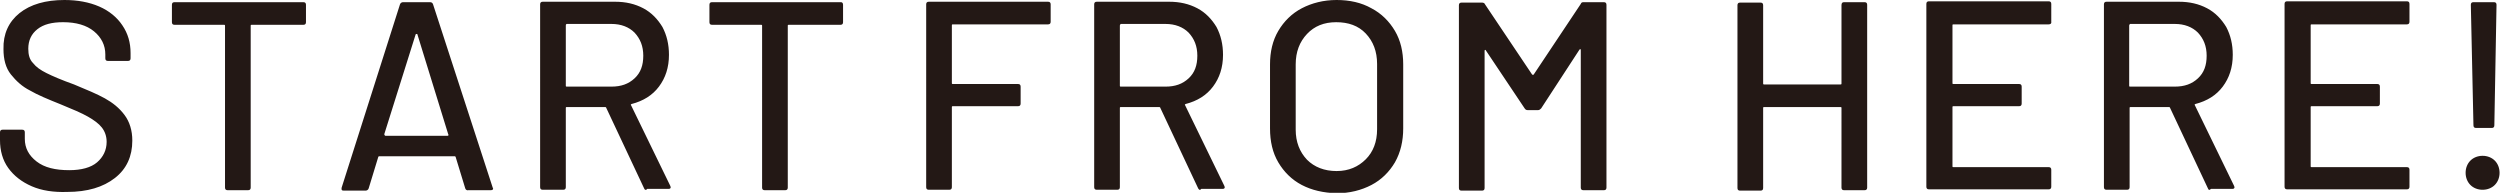 <svg xmlns="http://www.w3.org/2000/svg" viewBox="0 0 574.4 44.3"><path d="M7.3 42.8c-2.3-1-4.1-2.4-5.4-4.2-1.3-1.8-1.9-4-1.9-6.4v-1.8c0-.4.2-.6.6-.6h4.5c.4 0 .6.2.6.6v1.5c0 2.1.9 3.8 2.7 5.2 1.8 1.4 4.3 2 7.5 2 2.8 0 5-.6 6.4-1.8 1.4-1.2 2.2-2.8 2.2-4.7 0-1.3-.4-2.4-1.1-3.3-.7-.9-1.8-1.7-3.2-2.5-1.4-.8-3.5-1.7-6.2-2.8-3-1.2-5.4-2.2-7.1-3.2-1.8-.9-3.2-2.2-4.4-3.7C1.3 15.6.8 13.6.8 11.3.7 7.8 2 5 4.5 3c2.5-2 6-3 10.3-3 3 0 5.7.5 8 1.5s4.1 2.5 5.3 4.3c1.3 1.9 1.9 4 1.9 6.4v1.2c0 .4-.2.6-.6.6h-4.6c-.4 0-.6-.2-.6-.6v-.9c0-2.1-.9-3.9-2.6-5.3-1.7-1.4-4.1-2.1-7.1-2.1-2.6 0-4.5.5-5.9 1.6-1.4 1.1-2.1 2.6-2.1 4.5 0 1.4.3 2.5 1.1 3.3.7.9 1.7 1.6 3.1 2.3 1.4.7 3.5 1.6 6.3 2.6 2.9 1.2 5.3 2.2 7.1 3.2 1.8 1 3.3 2.2 4.5 3.8 1.2 1.6 1.8 3.6 1.8 5.9 0 3.6-1.3 6.5-4 8.6-2.7 2.1-6.3 3.2-11 3.2-3.1.1-5.8-.3-8.1-1.3zm63-41.7v4c0 .4-.2.6-.6.6H57.8c-.2 0-.2.1-.2.2v37.2c0 .4-.2.6-.6.6h-4.7c-.4 0-.6-.2-.6-.6V5.9c0-.2-.1-.2-.2-.2H40.1c-.4 0-.6-.2-.6-.6v-4c0-.4.2-.6.6-.6h29.6c.4 0 .6.2.6.6zm36.6 42.2l-2.2-7.2c0-.1-.1-.2-.2-.2H87.1c-.1 0-.2.1-.2.2l-2.2 7.2c-.1.3-.4.5-.7.5h-5c-.5 0-.6-.2-.5-.7L91.9 1c.1-.3.4-.5.7-.5h6.2c.4 0 .6.2.7.5l13.7 42.1.1.2c0 .3-.2.4-.6.4h-5.1c-.3.1-.6-.1-.7-.4zM88.4 31.1c.1.1.1.1.2.1h14.2c.1 0 .2 0 .2-.1.1-.1.1-.1 0-.2l-7.1-23c0-.1-.1-.1-.2-.1s-.1 0-.2.1l-7.2 22.9c0 .1 0 .2.1.3zM148 43.3l-8.7-18.5c0-.1-.1-.2-.2-.2h-8.9c-.2 0-.2.1-.2.2V43c0 .4-.2.6-.6.6h-4.7c-.4 0-.6-.2-.6-.6V1c0-.4.2-.6.6-.6h16.6c2.5 0 4.6.5 6.5 1.5 1.9 1 3.3 2.5 4.4 4.3 1 1.9 1.5 4 1.5 6.4 0 2.9-.8 5.3-2.3 7.3-1.5 2-3.6 3.3-6.3 4-.2.1-.2.2-.1.3l9 18.5c0 .1.1.2.1.3 0 .3-.2.4-.5.4h-4.9c-.3.4-.6.2-.7-.1zM130 5.9v13.8c0 .2.1.2.2.2h10.3c2.2 0 3.9-.6 5.3-1.9s2-3 2-5.2-.7-3.9-2-5.3c-1.3-1.3-3.1-2-5.3-2h-10.3c-.2.1-.2.2-.2.4zm63.7-4.8v4c0 .4-.2.6-.6.6h-11.9c-.2 0-.2.1-.2.2v37.2c0 .4-.2.6-.6.6h-4.7c-.4 0-.6-.2-.6-.6V5.9c0-.2-.1-.2-.2-.2h-11.3c-.4 0-.6-.2-.6-.6v-4c0-.4.2-.6.6-.6h29.6c.3 0 .5.2.5.6zm47.1 4.5h-21.9c-.2 0-.2.1-.2.2v13.3c0 .2.1.2.2.2h15c.4 0 .6.2.6.6v3.9c0 .4-.2.6-.6.6h-15c-.2 0-.2.1-.2.2V43c0 .4-.2.6-.6.6h-4.7c-.4 0-.6-.2-.6-.6V1c0-.4.2-.6.6-.6h27.4c.4 0 .6.2.6.6v4c0 .4-.2.6-.6.6zm34.5 37.7l-8.7-18.5c0-.1-.1-.2-.2-.2h-8.9c-.2 0-.2.1-.2.2V43c0 .4-.2.6-.6.6H252c-.4 0-.6-.2-.6-.6V1c0-.4.2-.6.6-.6h16.6c2.5 0 4.6.5 6.5 1.5 1.9 1 3.3 2.5 4.4 4.3 1 1.9 1.5 4 1.5 6.4 0 2.9-.8 5.3-2.3 7.3-1.5 2-3.6 3.3-6.3 4-.2.1-.2.2-.1.3l9 18.5c0 .1.1.2.1.3 0 .3-.2.4-.5.4H276c-.3.4-.5.2-.7-.1zm-18-37.4v13.8c0 .2.1.2.2.2h10.3c2.2 0 3.9-.6 5.3-1.9s2-3 2-5.2-.7-3.9-2-5.3c-1.3-1.3-3.1-2-5.3-2h-10.3c-.1.1-.2.2-.2.4zm41.8 36.6c-2.3-1.2-4.1-3-5.4-5.2-1.3-2.2-1.9-4.8-1.9-7.8V14.8c0-2.9.6-5.5 1.9-7.7 1.3-2.2 3.1-4 5.4-5.2 2.3-1.2 5-1.9 8-1.9s5.7.6 8 1.9c2.3 1.2 4.1 3 5.4 5.2 1.3 2.2 1.9 4.8 1.9 7.7v14.7c0 2.9-.6 5.5-1.9 7.8-1.3 2.2-3.1 4-5.4 5.2-2.3 1.2-5 1.9-8 1.9-3.1-.1-5.7-.7-8-1.9zm14.7-5.9c1.7-1.7 2.6-4 2.6-6.9v-15c0-2.9-.9-5.2-2.6-7-1.7-1.8-4-2.6-6.8-2.6s-5 .9-6.7 2.7c-1.7 1.8-2.6 4.1-2.6 7v15c0 2.8.9 5.1 2.6 6.9 1.7 1.7 4 2.6 6.8 2.6s5-1 6.7-2.7zm50-36.1h4.7c.4 0 .6.2.6.6v42c0 .4-.2.6-.6.6h-4.7c-.4 0-.6-.2-.6-.6V11.5c0-.1 0-.2-.1-.2s-.1 0-.2.1l-8.8 13.5c-.2.2-.4.4-.7.4H351c-.3 0-.5-.1-.7-.4l-8.9-13.3c0-.1-.1-.2-.2-.1-.1 0-.1.1-.1.2v31.5c0 .4-.2.6-.6.6h-4.7c-.4 0-.6-.2-.6-.6v-42c0-.4.2-.6.6-.6h4.7c.3 0 .6.1.7.4L352 17.1s.1.1.2.1.1 0 .2-.1L363.2.9c.1-.3.3-.4.6-.4zm59.9 0h4.7c.4 0 .6.2.6.6v42c0 .4-.2.6-.6.6h-4.7c-.4 0-.6-.2-.6-.6V24.8c0-.2-.1-.2-.2-.2h-17.6c-.2 0-.2.1-.2.2v18.4c0 .4-.2.6-.6.6h-4.7c-.4 0-.6-.2-.6-.6v-42c0-.4.2-.6.6-.6h4.7c.4 0 .6.2.6.6v18c0 .2.1.2.2.2h17.6c.2 0 .2-.1.2-.2v-18c0-.5.2-.7.6-.7zm47 5.1h-21.9c-.2 0-.2.1-.2.2v13.3c0 .2.1.2.2.2h15.1c.4 0 .6.2.6.6v3.9c0 .4-.2.6-.6.6h-15.1c-.2 0-.2.1-.2.2v13.6c0 .2.1.2.2.2h21.9c.4 0 .6.2.6.6v3.9c0 .4-.2.6-.6.6h-27.5c-.4 0-.6-.2-.6-.6V.9c0-.4.2-.6.6-.6h27.5c.4 0 .6.2.6.6V5c.1.4-.2.6-.6.6zm36.6 37.7l-8.7-18.5c0-.1-.1-.2-.2-.2h-8.9c-.2 0-.2.1-.2.2V43c0 .4-.2.6-.6.6H484c-.4 0-.6-.2-.6-.6V1c0-.4.2-.6.6-.6h16.6c2.5 0 4.6.5 6.5 1.5 1.9 1 3.3 2.5 4.4 4.3 1 1.9 1.5 4 1.5 6.4 0 2.9-.8 5.3-2.3 7.3-1.5 2-3.6 3.3-6.3 4-.2.1-.2.2-.1.3l9 18.5c0 .1.1.2.1.3 0 .3-.2.4-.5.4H508c-.4.4-.6.2-.7-.1zM489.2 5.9v13.8c0 .2.1.2.2.2h10.3c2.2 0 3.9-.6 5.3-1.9s2-3 2-5.2-.7-3.9-2-5.3c-1.3-1.3-3.1-2-5.3-2h-10.3c-.1.1-.2.2-.2.4zm63.8-.3h-21.9c-.2 0-.2.1-.2.2v13.3c0 .2.1.2.2.2h15.1c.4 0 .6.2.6.6v3.9c0 .4-.2.6-.6.6h-15.1c-.2 0-.2.1-.2.2v13.6c0 .2.1.2.2.2H553c.4 0 .6.2.6.6v3.9c0 .4-.2.6-.6.6h-27.5c-.4 0-.6-.2-.6-.6V.9c0-.4.2-.6.6-.6H553c.4 0 .6.2.6.6V5c0 .4-.2.6-.6.6zm14.6 36.9c-.7-.7-1.1-1.7-1.1-2.8s.4-2.1 1.1-2.8c.7-.7 1.7-1.1 2.8-1.1s2.1.4 2.8 1.1c.7.7 1.1 1.7 1.1 2.8s-.4 2.1-1.1 2.8c-.7.7-1.7 1.1-2.8 1.1s-2.1-.4-2.8-1.1zm.7-13.7l-.6-27.7c0-.4.2-.6.6-.6h4.7c.4 0 .6.2.6.6l-.5 27.7c0 .4-.2.6-.6.6h-3.6c-.4 0-.6-.2-.6-.6z" fill="#231815"/></svg>